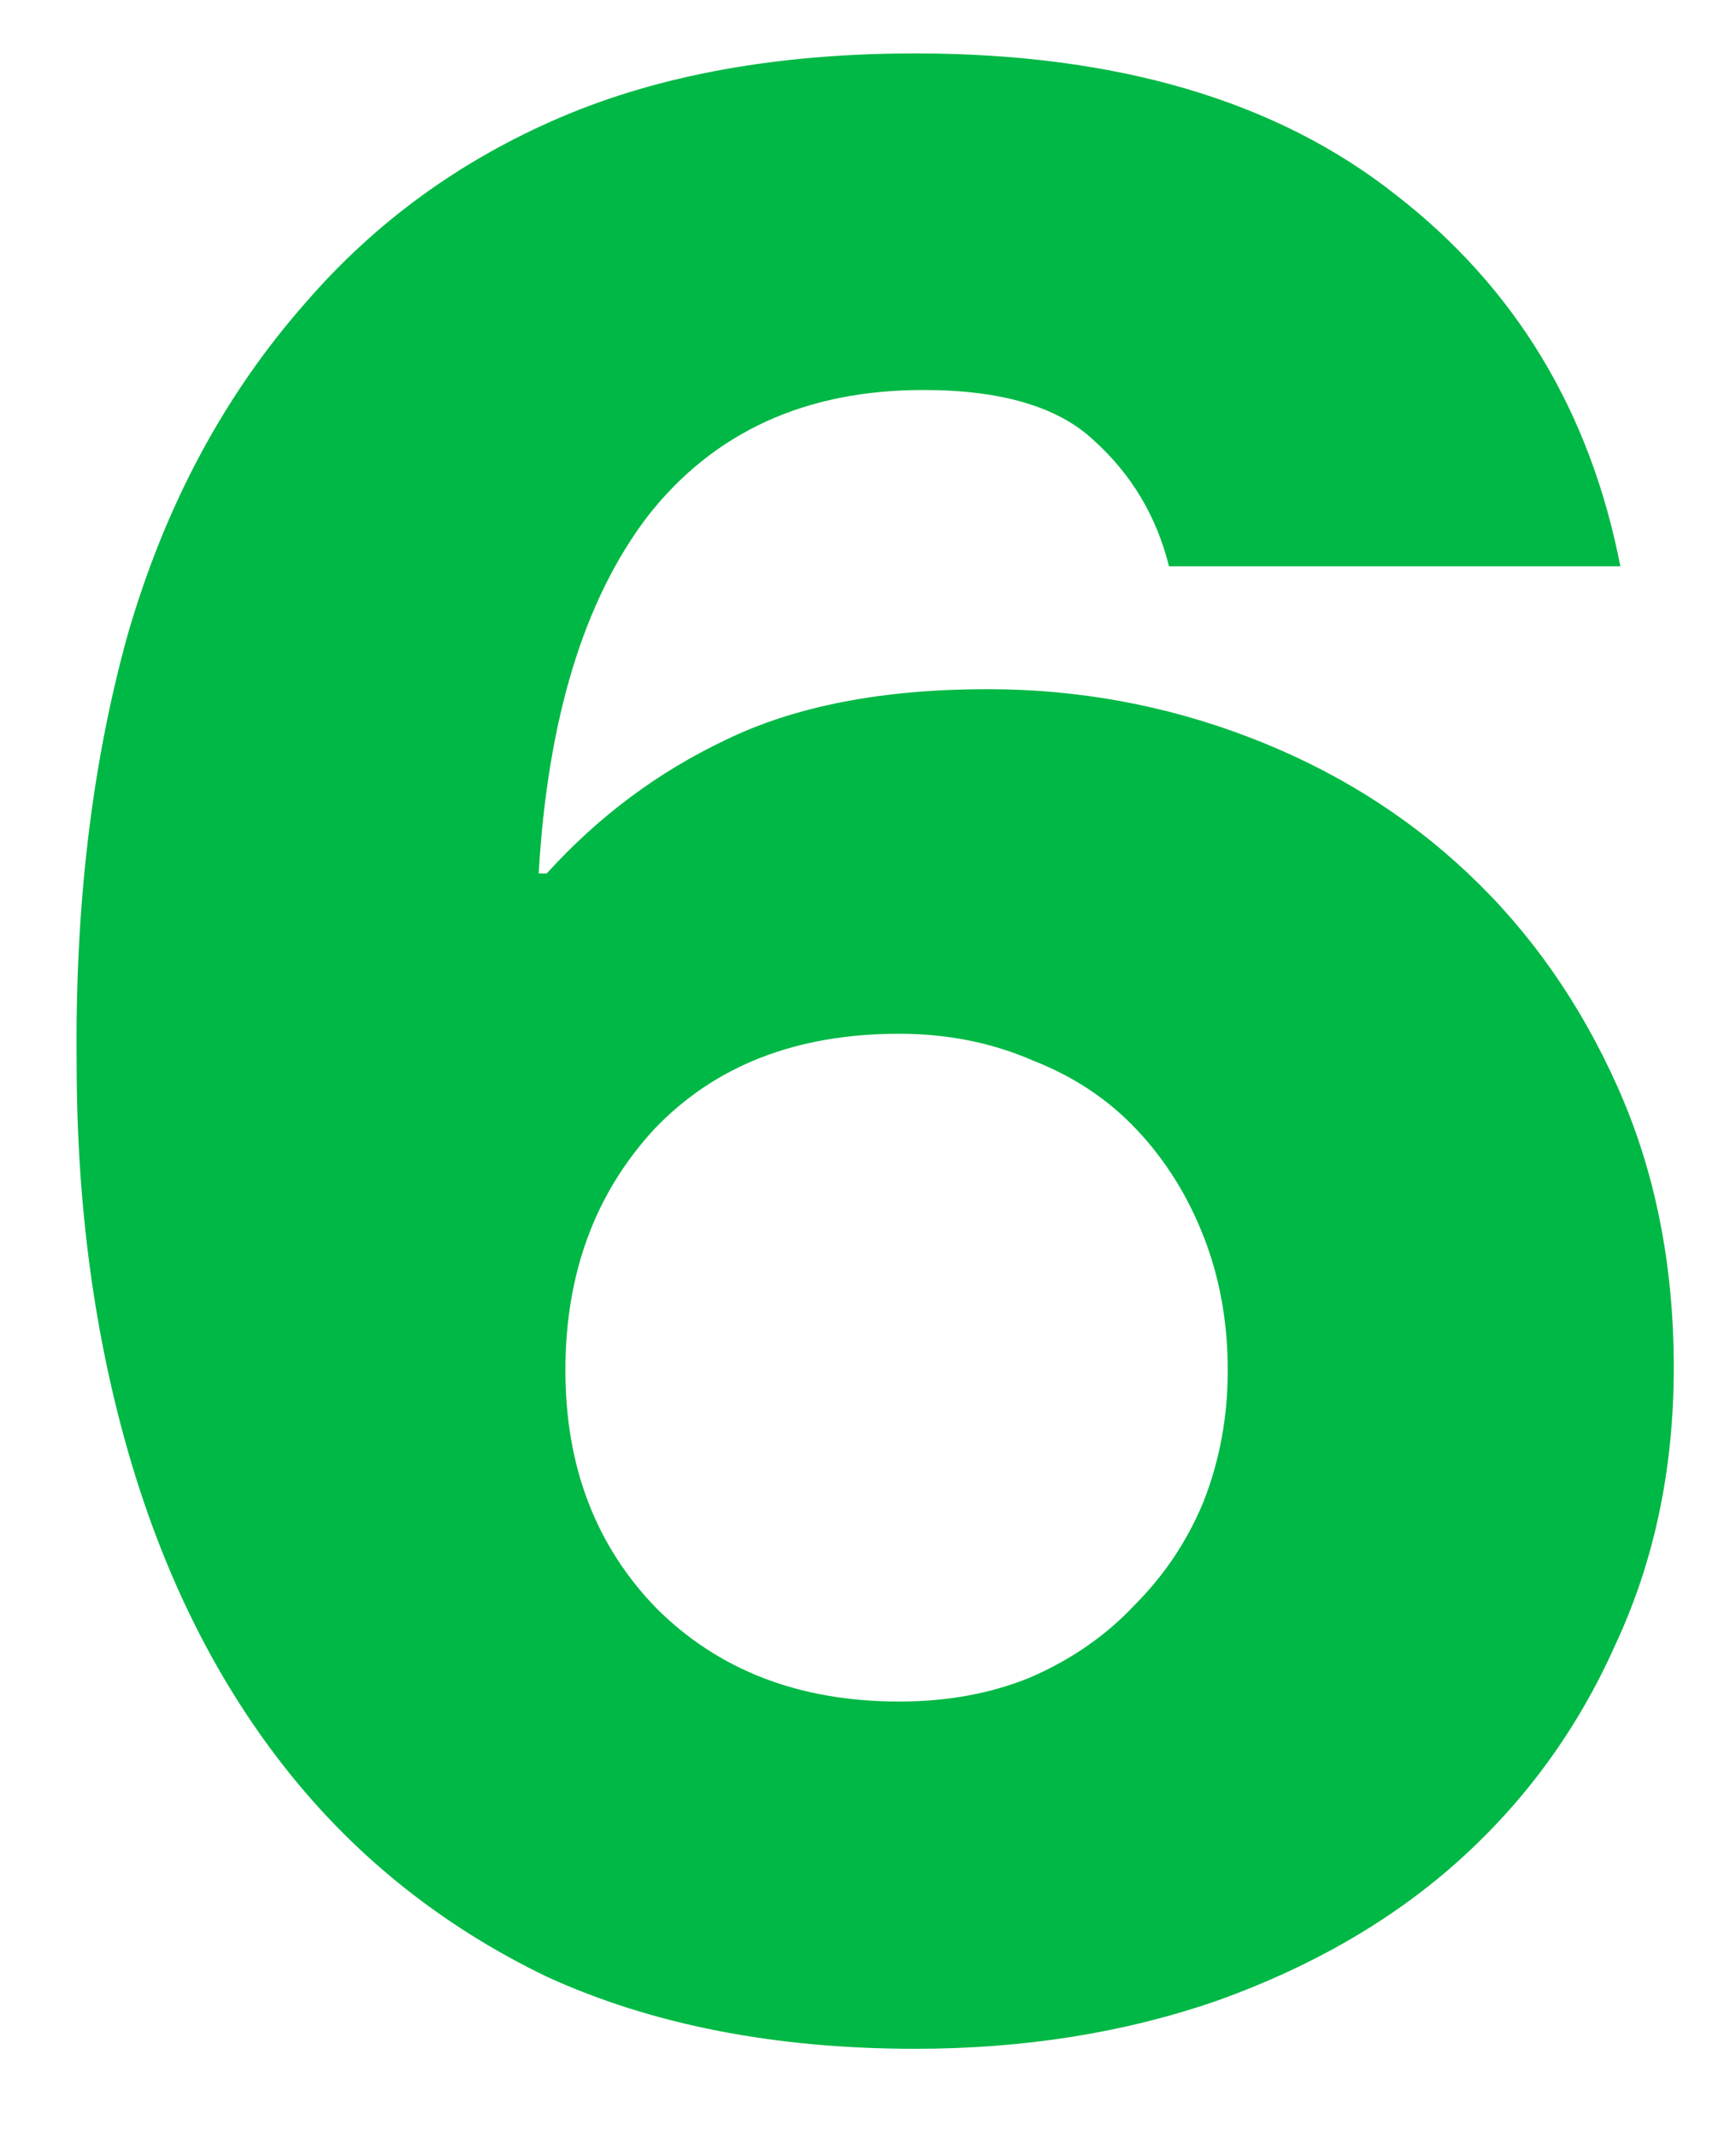 <svg width="13" height="16" viewBox="0 0 13 16" fill="none" xmlns="http://www.w3.org/2000/svg">
<path d="M6.854 15.34C5.801 15.34 4.881 15.16 4.094 14.8C3.321 14.427 2.674 13.913 2.154 13.26C1.634 12.607 1.241 11.827 0.974 10.92C0.708 10.013 0.574 9.027 0.574 7.96C0.561 6.787 0.688 5.72 0.954 4.76C1.234 3.787 1.681 2.953 2.294 2.26C2.814 1.66 3.448 1.2 4.194 0.88C4.941 0.56 5.828 0.4 6.854 0.4C8.361 0.4 9.561 0.753 10.454 1.46C11.348 2.153 11.908 3.08 12.134 4.24H8.754C8.661 3.867 8.474 3.553 8.194 3.3C7.928 3.047 7.501 2.92 6.914 2.92C6.034 2.92 5.348 3.233 4.854 3.86C4.374 4.487 4.101 5.38 4.034 6.54H4.094C4.481 6.113 4.928 5.78 5.434 5.54C5.954 5.287 6.608 5.16 7.394 5.16C8.074 5.16 8.728 5.28 9.354 5.52C9.981 5.76 10.528 6.1 10.994 6.54C11.461 6.98 11.834 7.513 12.114 8.14C12.394 8.767 12.534 9.467 12.534 10.24C12.534 11 12.388 11.693 12.094 12.32C11.814 12.947 11.421 13.487 10.914 13.94C10.421 14.38 9.821 14.727 9.114 14.98C8.421 15.22 7.668 15.34 6.854 15.34ZM6.734 12.74C7.094 12.74 7.421 12.68 7.714 12.56C8.021 12.427 8.281 12.247 8.494 12.02C8.721 11.793 8.894 11.533 9.014 11.24C9.134 10.933 9.194 10.607 9.194 10.26C9.194 9.9 9.134 9.567 9.014 9.26C8.894 8.953 8.728 8.687 8.514 8.46C8.301 8.233 8.041 8.06 7.734 7.94C7.428 7.807 7.094 7.74 6.734 7.74C5.961 7.74 5.348 7.98 4.894 8.46C4.454 8.94 4.234 9.54 4.234 10.26C4.234 10.98 4.461 11.573 4.914 12.04C5.381 12.507 5.988 12.74 6.734 12.74Z" fill="#00B845"/>
</svg>
